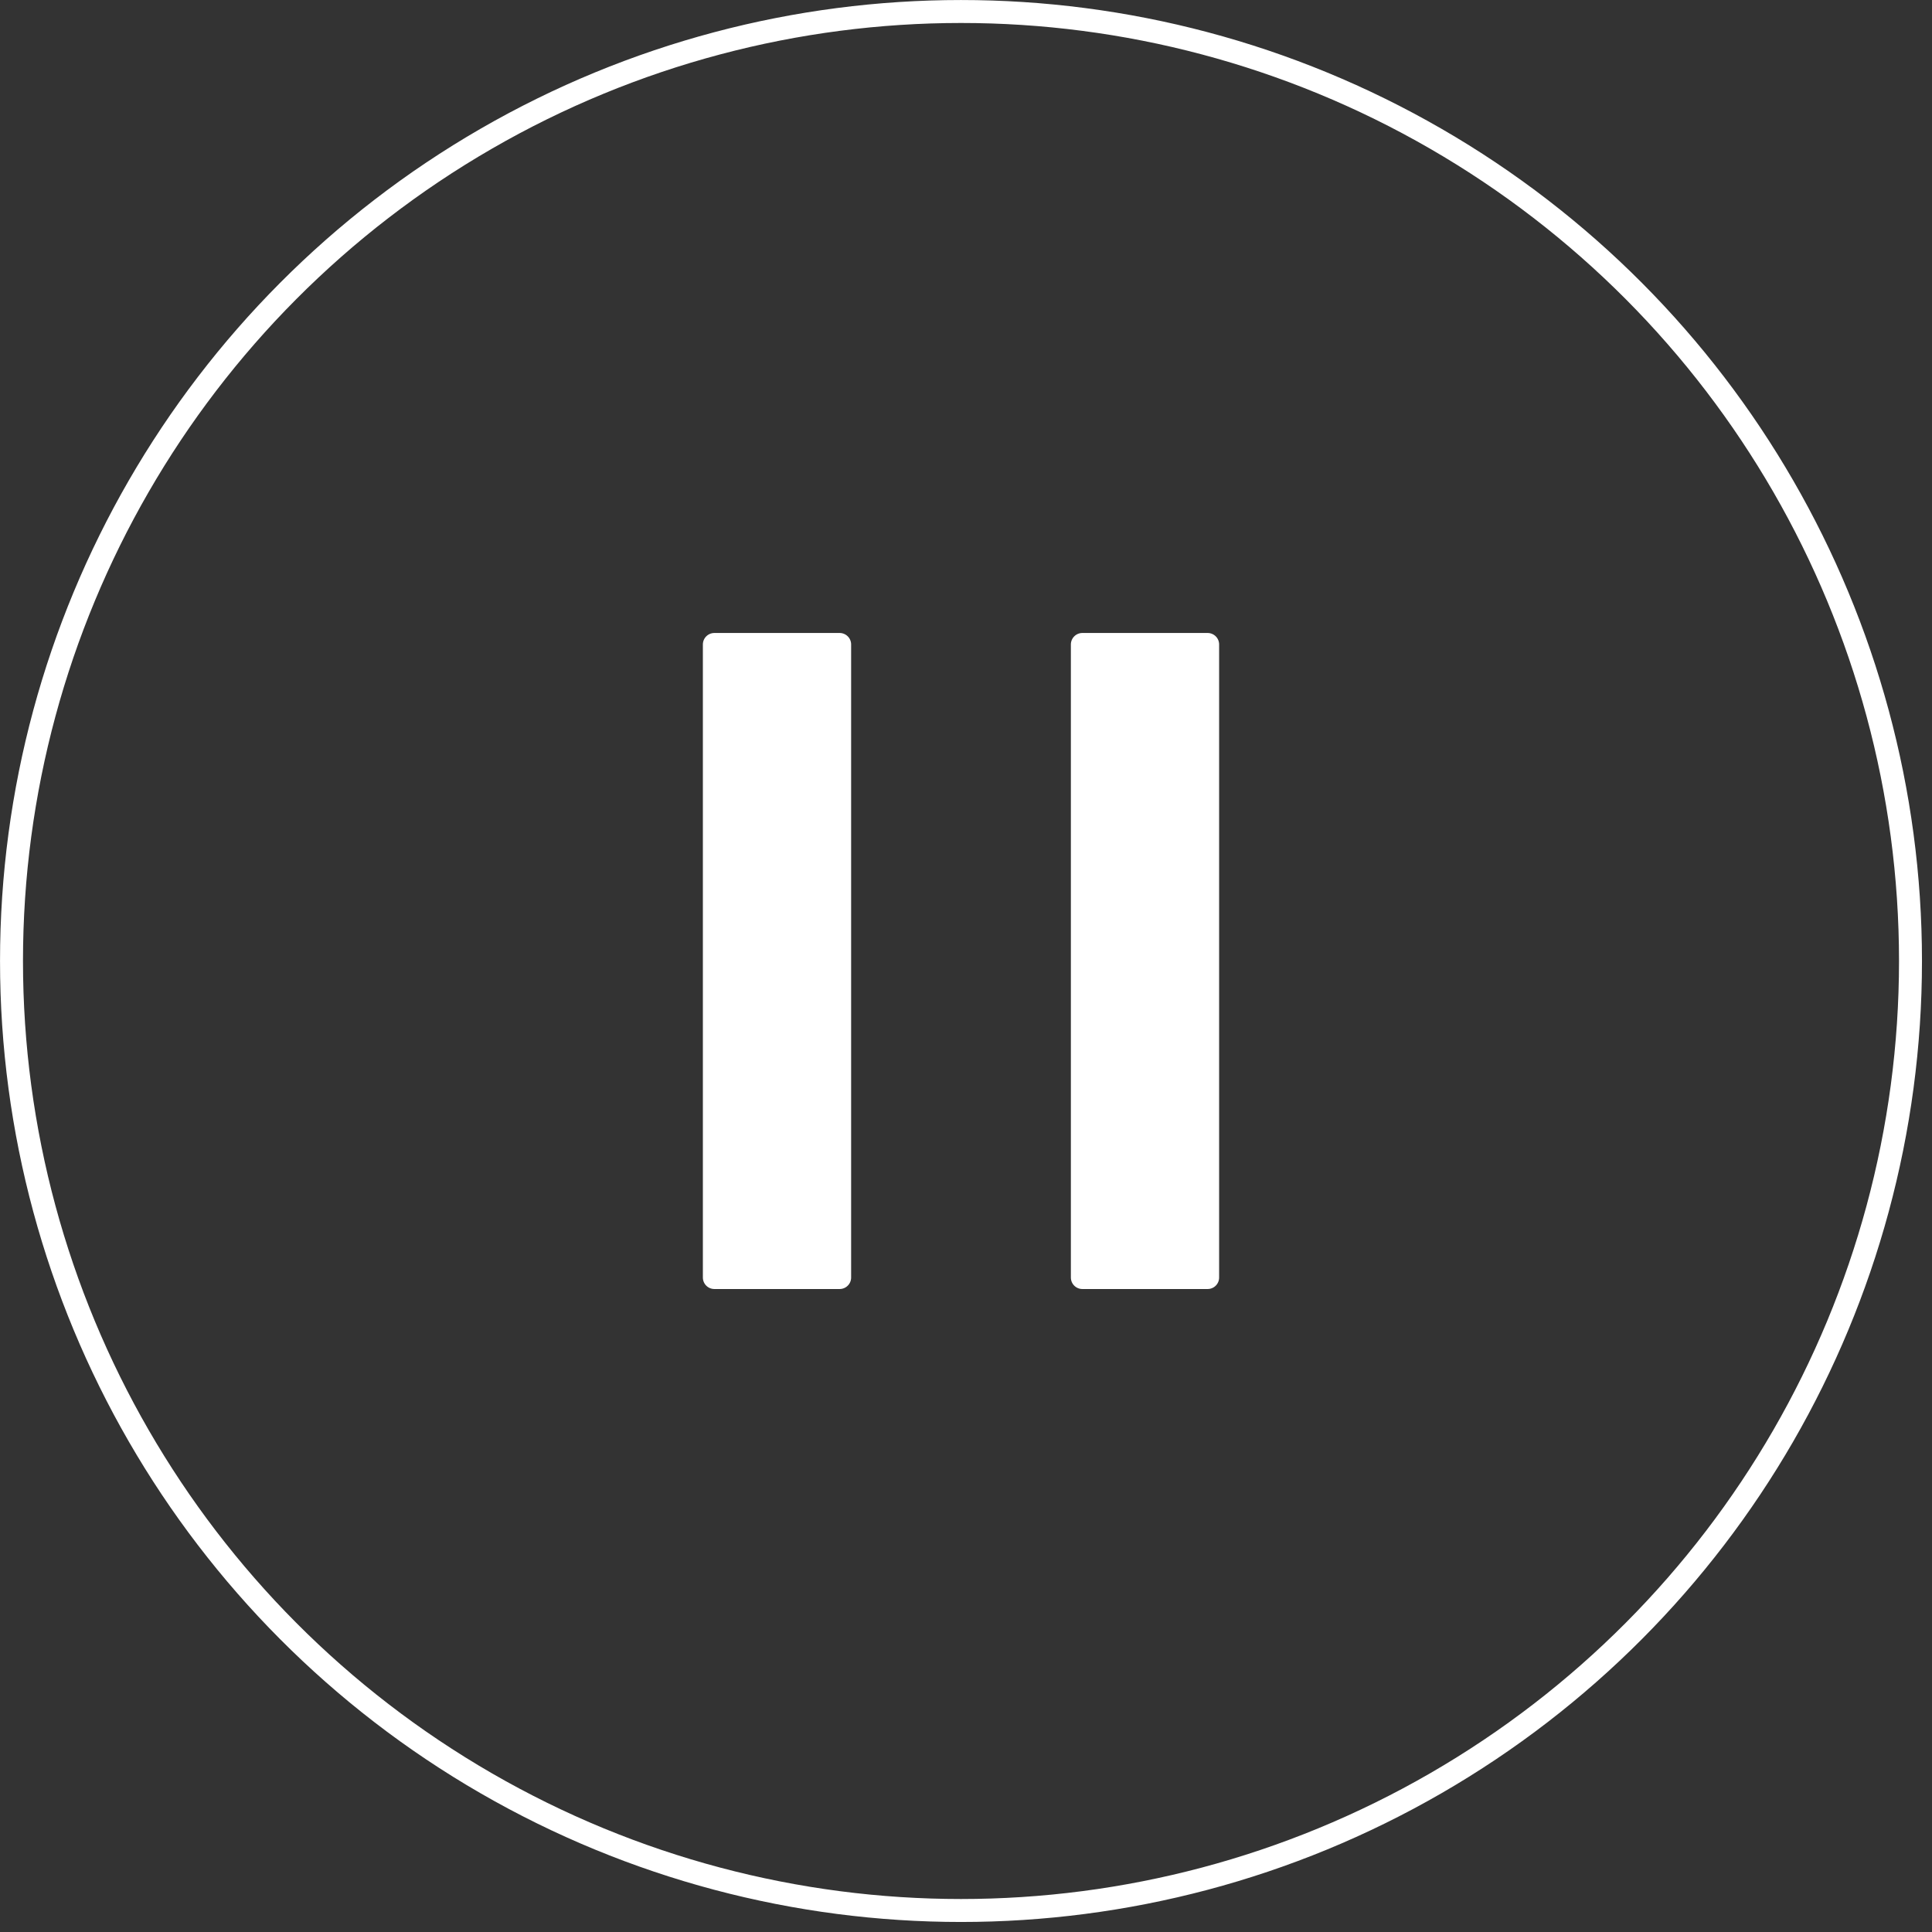 <?xml version="1.0" encoding="UTF-8" standalone="no"?><!DOCTYPE svg PUBLIC "-//W3C//DTD SVG 1.1//EN" "http://www.w3.org/Graphics/SVG/1.1/DTD/svg11.dtd"><svg width="100%" height="100%" viewBox="0 0 175 175" version="1.1" xmlns="http://www.w3.org/2000/svg" xmlns:xlink="http://www.w3.org/1999/xlink" xml:space="preserve" xmlns:serif="http://www.serif.com/" style="fill-rule:evenodd;clip-rule:evenodd;stroke-linecap:round;stroke-linejoin:round;stroke-miterlimit:1.5;"><rect x="0" y="0" width="175" height="175" fill="#333333" stroke="none"/><g><circle cx="87.047" cy="87.047" r="86.005" style="fill:none;stroke:#fff;stroke-width:2.08px;"/><g><rect x="64.706" y="58.375" width="11.349" height="57.344" style="fill:#fff;stroke:#fff;stroke-width:2.08px;"/><rect x="98.039" y="58.375" width="11.349" height="57.344" style="fill:#fff;stroke:#fff;stroke-width:2.08px;"/></g></g></svg>